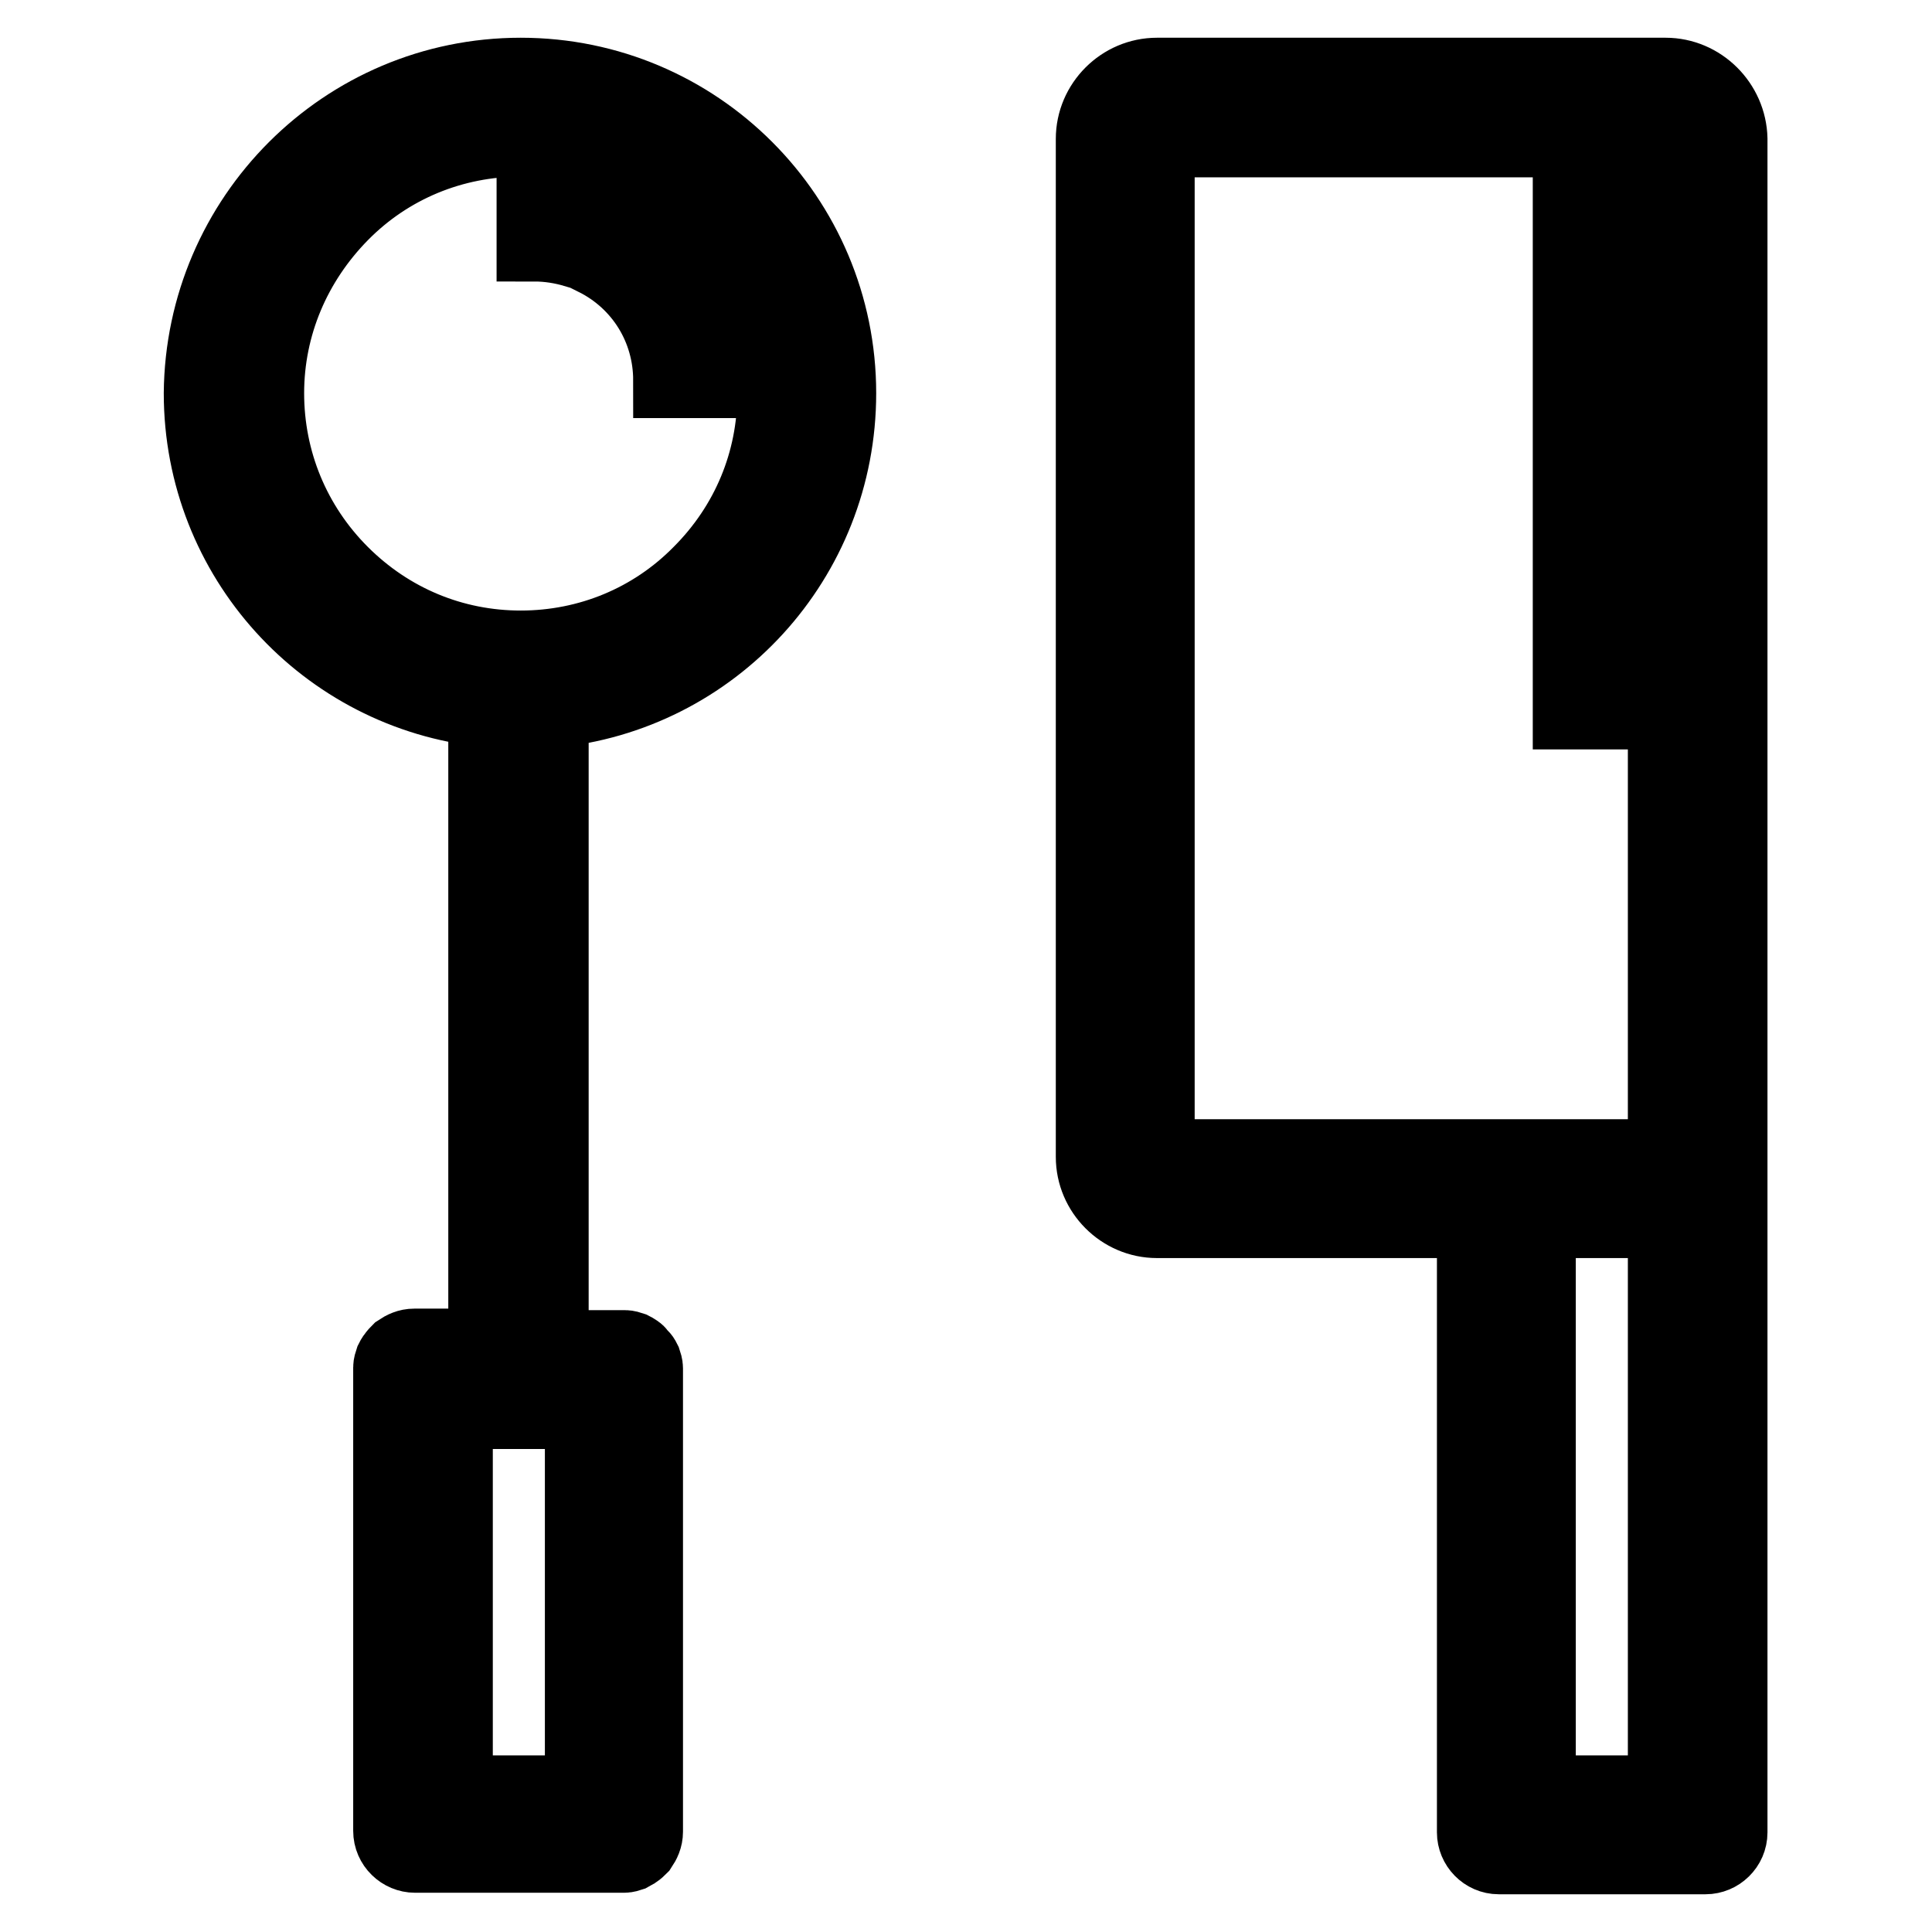 <?xml version="1.0" encoding="utf-8"?>
<!-- Svg Vector Icons : http://www.onlinewebfonts.com/icon -->
<!DOCTYPE svg PUBLIC "-//W3C//DTD SVG 1.1//EN" "http://www.w3.org/Graphics/SVG/1.1/DTD/svg11.dtd">
<svg version="1.1" xmlns="http://www.w3.org/2000/svg" xmlns:xlink="http://www.w3.org/1999/xlink" x="0px" y="0px" viewBox="0 0 256 256" enable-background="new 0 0 256 256" xml:space="preserve">
<g> <path stroke-width="10" fill-opacity="0" stroke="#000000"  d="M220.7,10h-67.4c-4.6,0-8.4,3.8-8.4,8.4v134.9c0,4.6,3.8,8.4,8.4,8.4h42.1v81.1c0,1.7,1.4,3.2,3.2,3.2H226 c1.7,0,3.2-1.4,3.2-3.2V18.4C229.1,13.8,225.3,10,220.7,10z M153.3,153.3C153.3,153.3,153.3,153.3,153.3,153.3l0-134.8l0,0h67.4 l0,0v134.8l0,0L153.3,153.3z M220.7,237.6h-16.9v-75.9h16.9V237.6z M216.5,94.3h-8.4V43.7h8.4V94.3z M216.5,35.3h-8.4v-8.4h8.4 V35.3z M76.2,33.1c-1.7-0.5-3.5-0.8-5.4-0.8v-8.4c2.7,0,5.3,0.4,7.9,1.2L76.2,33.1z M82.6,26.6l-3.7,7.6c6.2,3.1,10,9.3,10,16.2 h8.4C97.3,40.2,91.7,31.1,82.6,26.6z M73,94.1v84.5h9.5c0.1,0,0.2,0,0.3,0c0.3,0,0.6,0.1,0.9,0.2c0.2,0.1,0.4,0.2,0.5,0.3 c0.2,0.1,0.3,0.2,0.4,0.4c0,0,0,0,0,0c0,0,0,0,0,0c0.1,0.1,0.3,0.3,0.4,0.4s0.2,0.3,0.3,0.5c0.1,0.3,0.2,0.6,0.2,0.9 c0,0.1,0,0.2,0,0.3v61.1c0,0.8-0.3,1.4-0.7,2c-0.2,0.2-0.4,0.4-0.7,0.6c-0.2,0.1-0.3,0.2-0.5,0.3c-0.3,0.1-0.6,0.2-0.9,0.2 c-0.1,0-0.2,0-0.3,0H55c-1.7,0-3.2-1.4-3.2-3.2v-61.1c0-0.1,0-0.2,0-0.3c0-0.3,0.1-0.6,0.2-0.9c0.1-0.2,0.2-0.4,0.3-0.5 c0.2-0.3,0.4-0.5,0.6-0.7c0.6-0.4,1.2-0.7,2-0.7h9.5V94c-21.2-2.2-37.7-20.1-37.7-41.9C26.9,28.9,45.7,10,69,10 c23.3,0,42.1,18.9,42.1,42.1C111.1,74.1,94.4,92.1,73,94.1z M45.2,76c6.4,6.4,14.8,9.9,23.8,9.9c9,0,17.5-3.5,23.8-9.9 c6.4-6.4,9.9-14.8,9.9-23.8s-3.5-17.5-9.9-23.8C86.5,21.9,78,18.4,69,18.4c-9,0-17.5,3.5-23.8,9.9s-9.9,14.8-9.9,23.8 S38.8,69.6,45.2,76z M60.3,187v50.6h16.9V187H60.3z"/></g>
</svg>